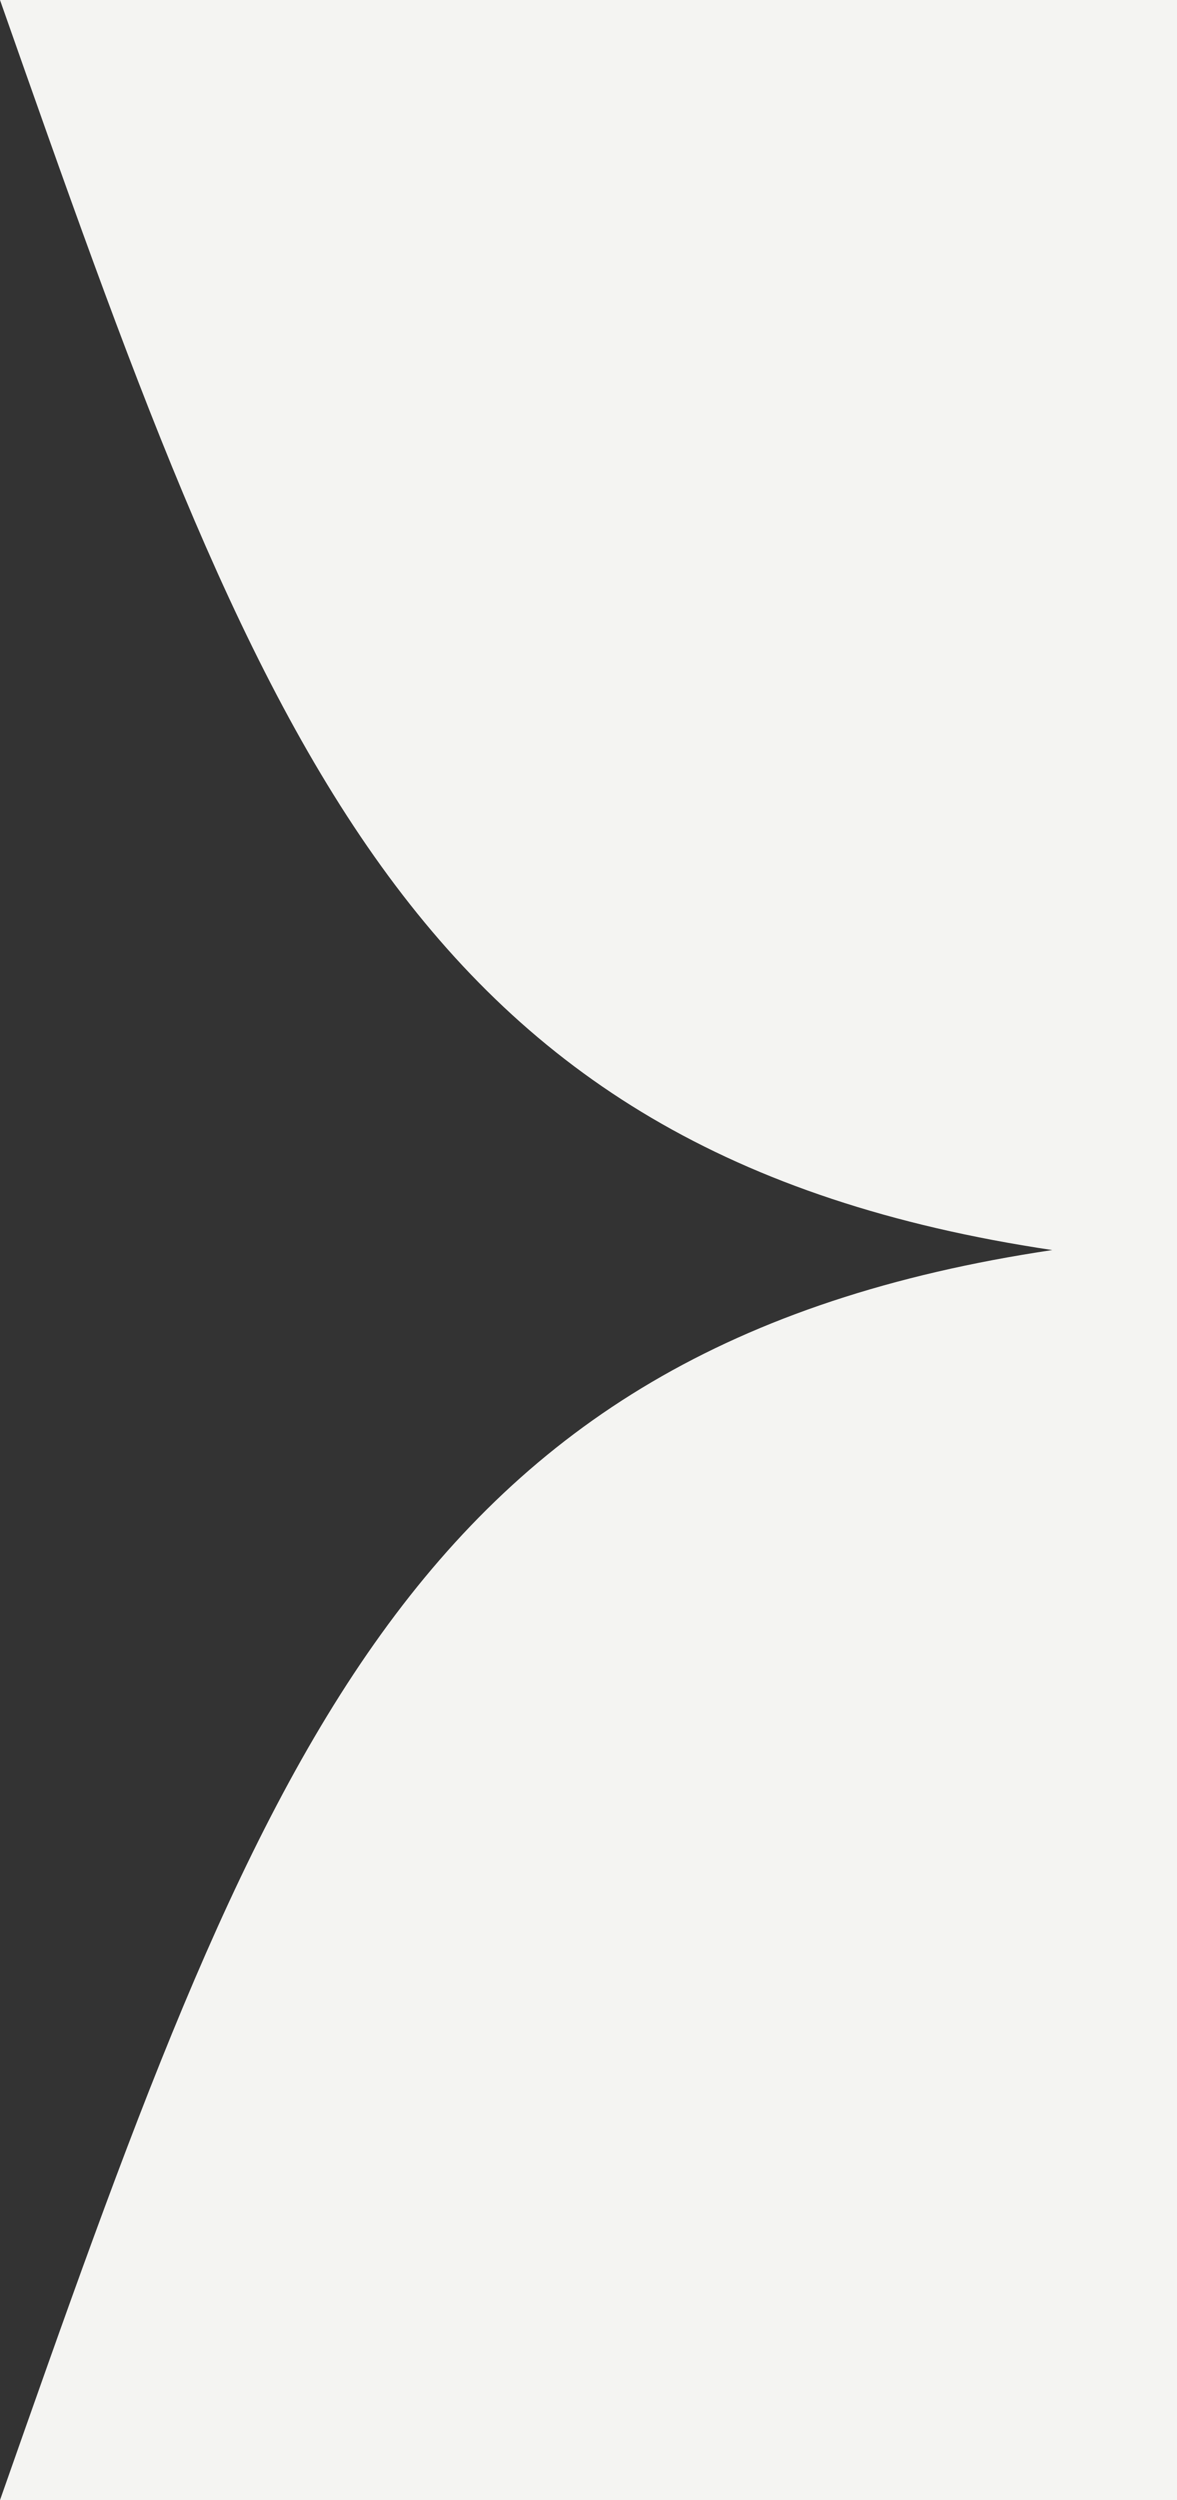 <svg xmlns="http://www.w3.org/2000/svg" width="146" height="310" fill="none"><rect width="100%" height="100%" fill="#333333" stroke="none"/><path fill="#F4F4F2" d="M162.231 0H0l.014.04C32.246 91.653 50.32 143.029 130.526 155 50.321 166.971 32.246 218.347.014 309.96L0 310h162.231c34.897-102.98 59.938-146.261 130.526-155-70.588-8.739-95.629-52.02-130.526-155Z"/></svg>